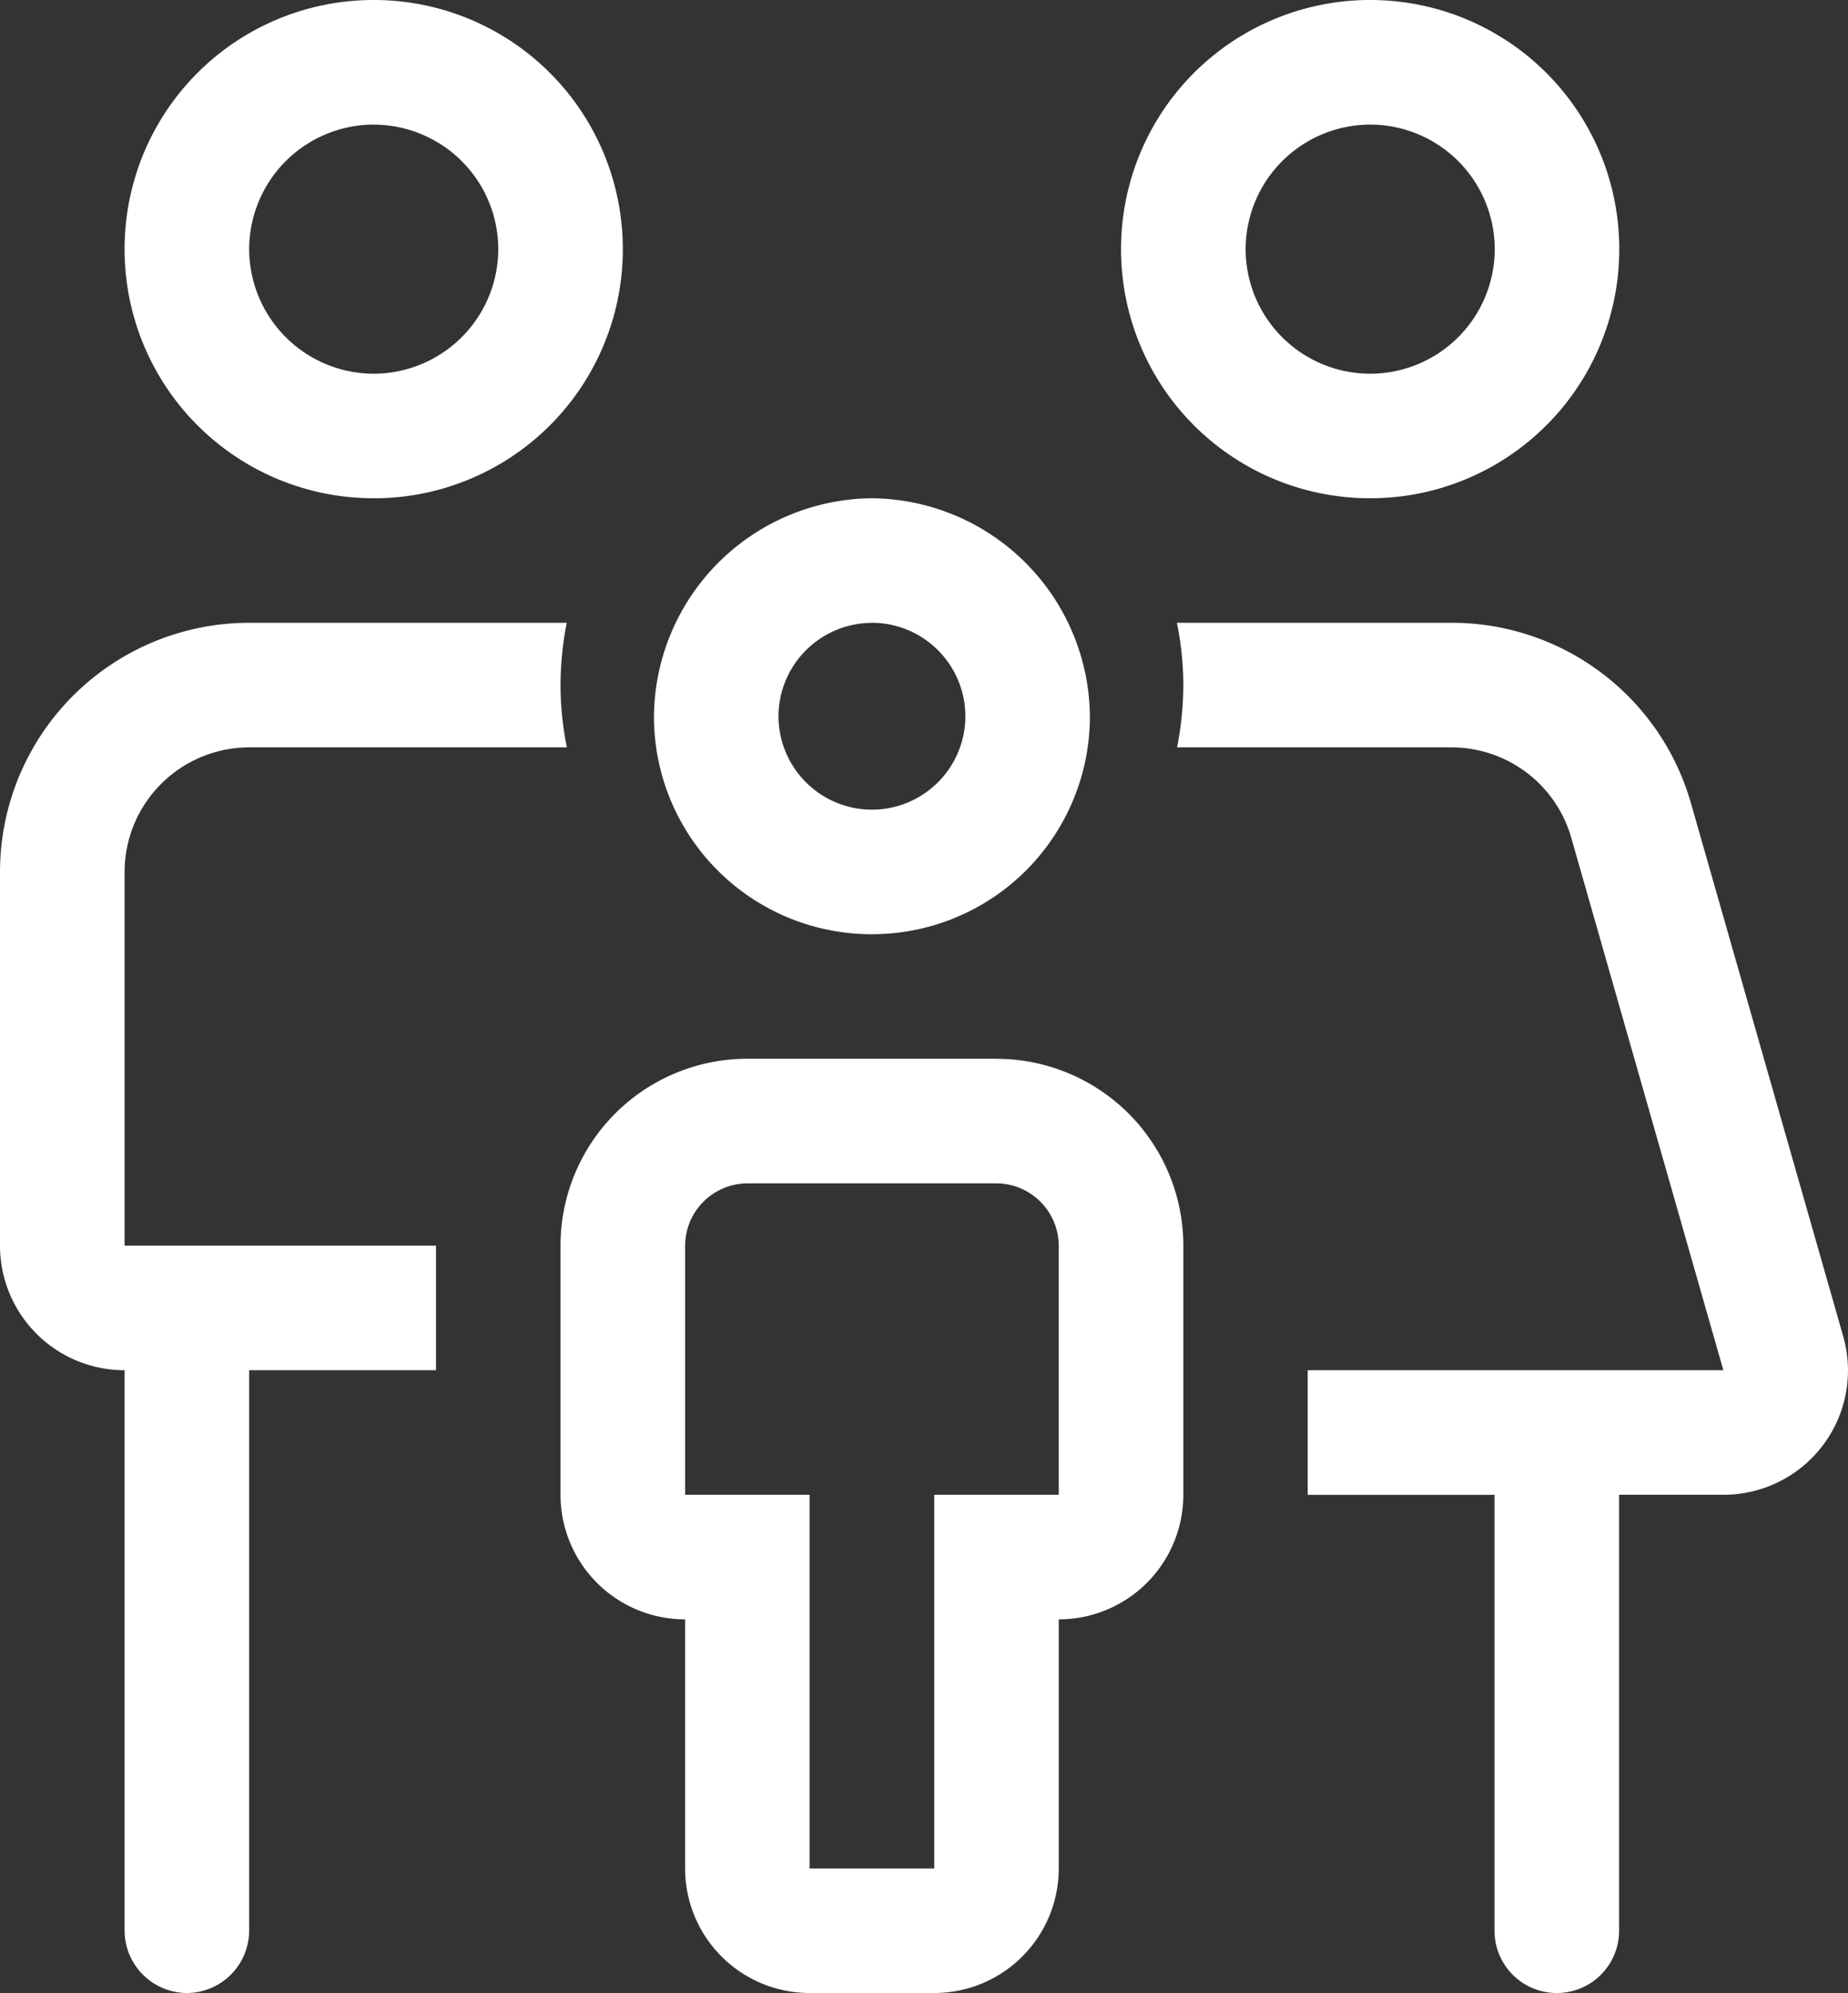 <svg xmlns="http://www.w3.org/2000/svg" width="32.455" height="35" viewBox="0 0 32.455 35"><rect x="0" y="0" width="32.455" height="35" fill="#333333" stroke="none"/><path d="M8.75-21.875a4.372,4.372,0,0,0,4.375-4.375A4.372,4.372,0,0,0,8.75-30.625,4.372,4.372,0,0,0,4.375-26.25,4.371,4.371,0,0,0,8.75-21.875Zm0-6.562a2.19,2.19,0,0,1,2.188,2.188A2.19,2.19,0,0,1,8.75-24.062,2.19,2.19,0,0,1,6.563-26.25,2.192,2.192,0,0,1,8.75-28.437ZM17.056-7.164l-2.671-9.352a4.367,4.367,0,0,0-4.205-3.172H5.356a5.5,5.5,0,0,1,.113,1.094A5.761,5.761,0,0,1,5.359-17.5h4.823a2.188,2.188,0,0,1,2.1,1.587l2.671,9.351h-7.3v2.188h3.281V3.281a1.094,1.094,0,0,0,2.188,0V-4.375h1.831A2.184,2.184,0,0,0,17.056-7.164Zm-30.181-8.148A2.19,2.19,0,0,1-10.937-17.5h5.579a5.652,5.652,0,0,1-.111-1.094,5.761,5.761,0,0,1,.109-1.094h-5.578a4.377,4.377,0,0,0-4.375,4.375V-8.75a2.188,2.188,0,0,0,2.188,2.188V3.281a1.1,1.1,0,0,0,1.094,1.094,1.1,1.1,0,0,0,1.094-1.094V-6.562h3.281V-8.75h-5.469v-6.562Zm4.375-6.562A4.372,4.372,0,0,0-4.375-26.25,4.371,4.371,0,0,0-8.75-30.625a4.371,4.371,0,0,0-4.375,4.375A4.372,4.372,0,0,0-8.75-21.875Zm0-6.562A2.19,2.19,0,0,1-6.562-26.25,2.192,2.192,0,0,1-8.75-24.062a2.192,2.192,0,0,1-2.187-2.187A2.192,2.192,0,0,1-8.75-28.437ZM0-14.219a3.826,3.826,0,0,0,3.828-3.828A3.864,3.864,0,0,0,0-21.875a3.862,3.862,0,0,0-3.828,3.828A3.822,3.822,0,0,0,0-14.219Zm0-5.469a1.643,1.643,0,0,1,1.641,1.641A1.643,1.643,0,0,1,0-16.406a1.644,1.644,0,0,1-1.641-1.641A1.645,1.645,0,0,1,0-19.687Zm2.188,7.656H-2.187A3.281,3.281,0,0,0-5.469-8.75v4.375A2.188,2.188,0,0,0-3.281-2.187V2.188A2.188,2.188,0,0,0-1.094,4.375H1.094A2.188,2.188,0,0,0,3.281,2.188V-2.187A2.188,2.188,0,0,0,5.469-4.375V-8.75A3.282,3.282,0,0,0,2.188-12.031ZM3.281-4.375H1.094V2.188H-1.094V-4.375H-3.281V-8.75A1.1,1.1,0,0,1-2.187-9.844H2.188A1.1,1.1,0,0,1,3.281-8.75Z" transform="translate(15.313 30.625)" fill="#fff"/></svg>